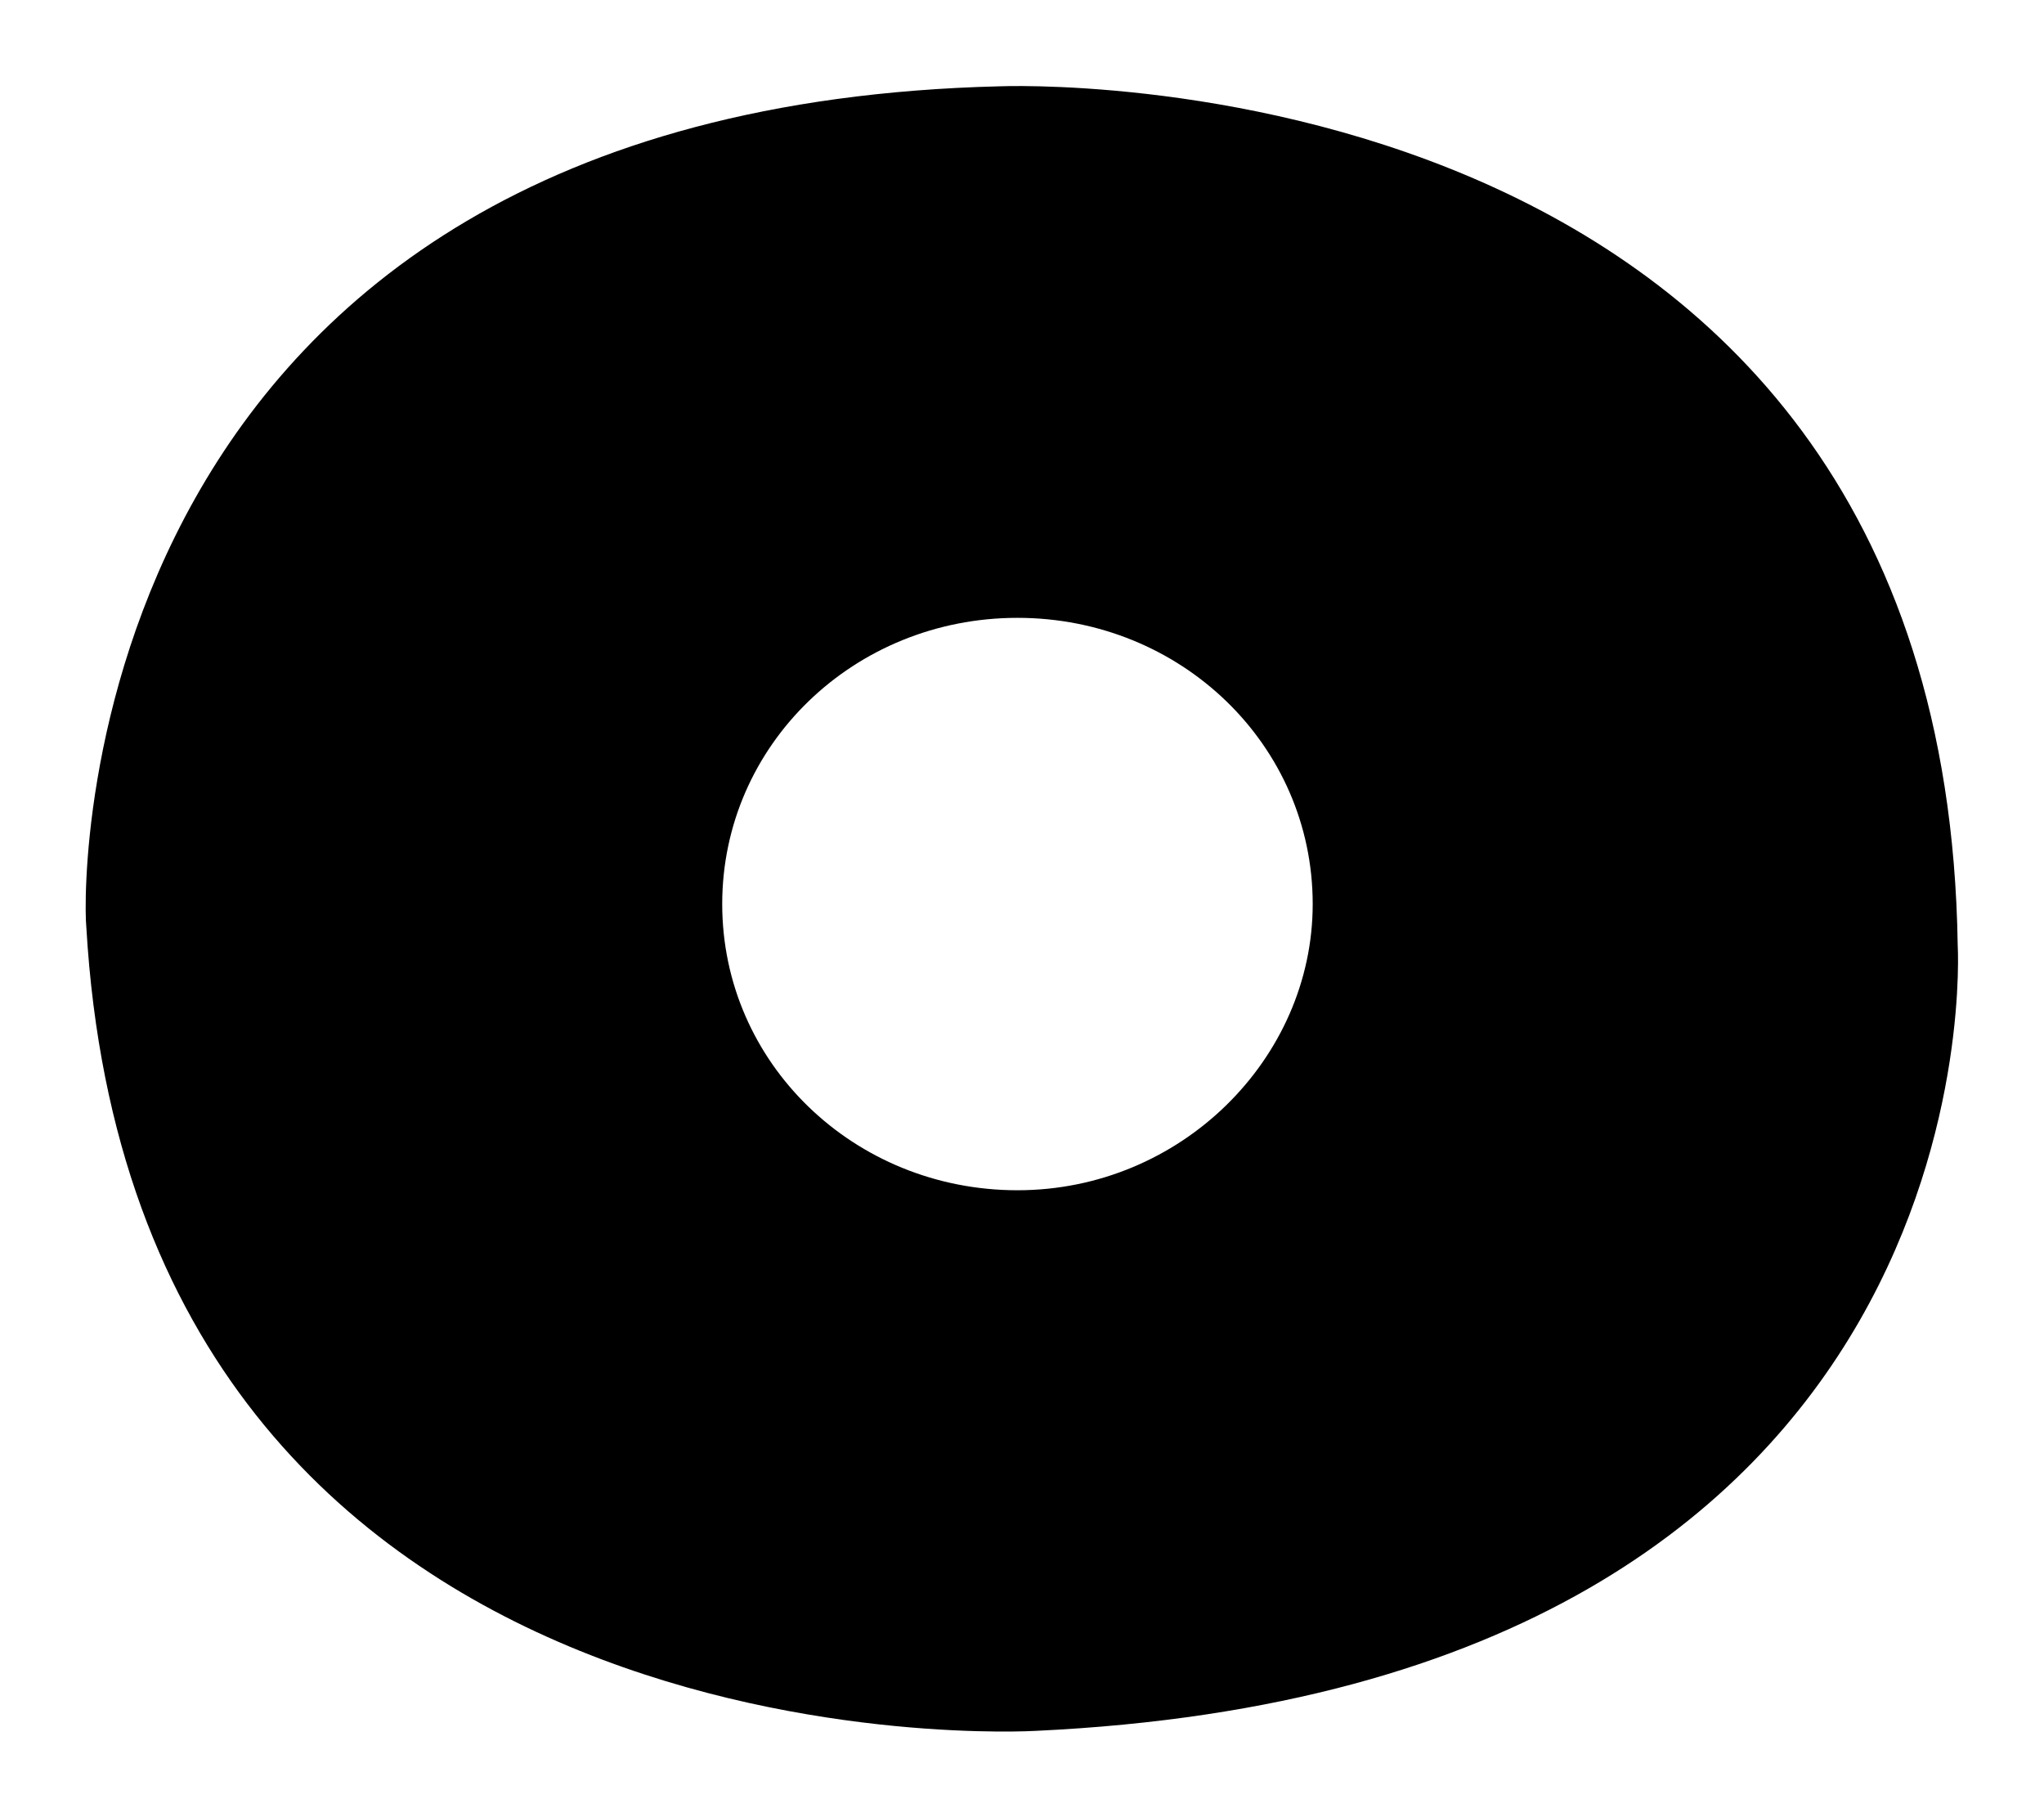 <?xml version="1.0" encoding="utf-8"?>
<!-- Generator: Adobe Illustrator 25.0.0, SVG Export Plug-In . SVG Version: 6.00 Build 0)  -->
<svg version="1.1" id="Layer_1" xmlns="http://www.w3.org/2000/svg" xmlns:xlink="http://www.w3.org/1999/xlink" x="0px" y="0px"
	 viewBox="0 0 45 40" style="enable-background:new 0 0 45 40;" xml:space="preserve">
<style type="text/css">
	.st0{fill-rule:evenodd;clip-rule:evenodd;}
</style>
<path class="st0" d="M43.1,20.8C42.8,1,22,1.9,22,1.9C1.7,2.4,1.8,19.4,1.9,20.4C3,39.3,22.8,38.1,22.8,38.1
	C44.1,37.1,43.1,20.8,43.1,20.8z M22.4,26.2c-3.6,0-6.5-2.8-6.5-6.3c0-3.5,2.9-6.3,6.5-6.3c3.6,0,6.5,2.8,6.5,6.3
	C28.9,23.3,26,26.2,22.4,26.2z"/>
</svg>
